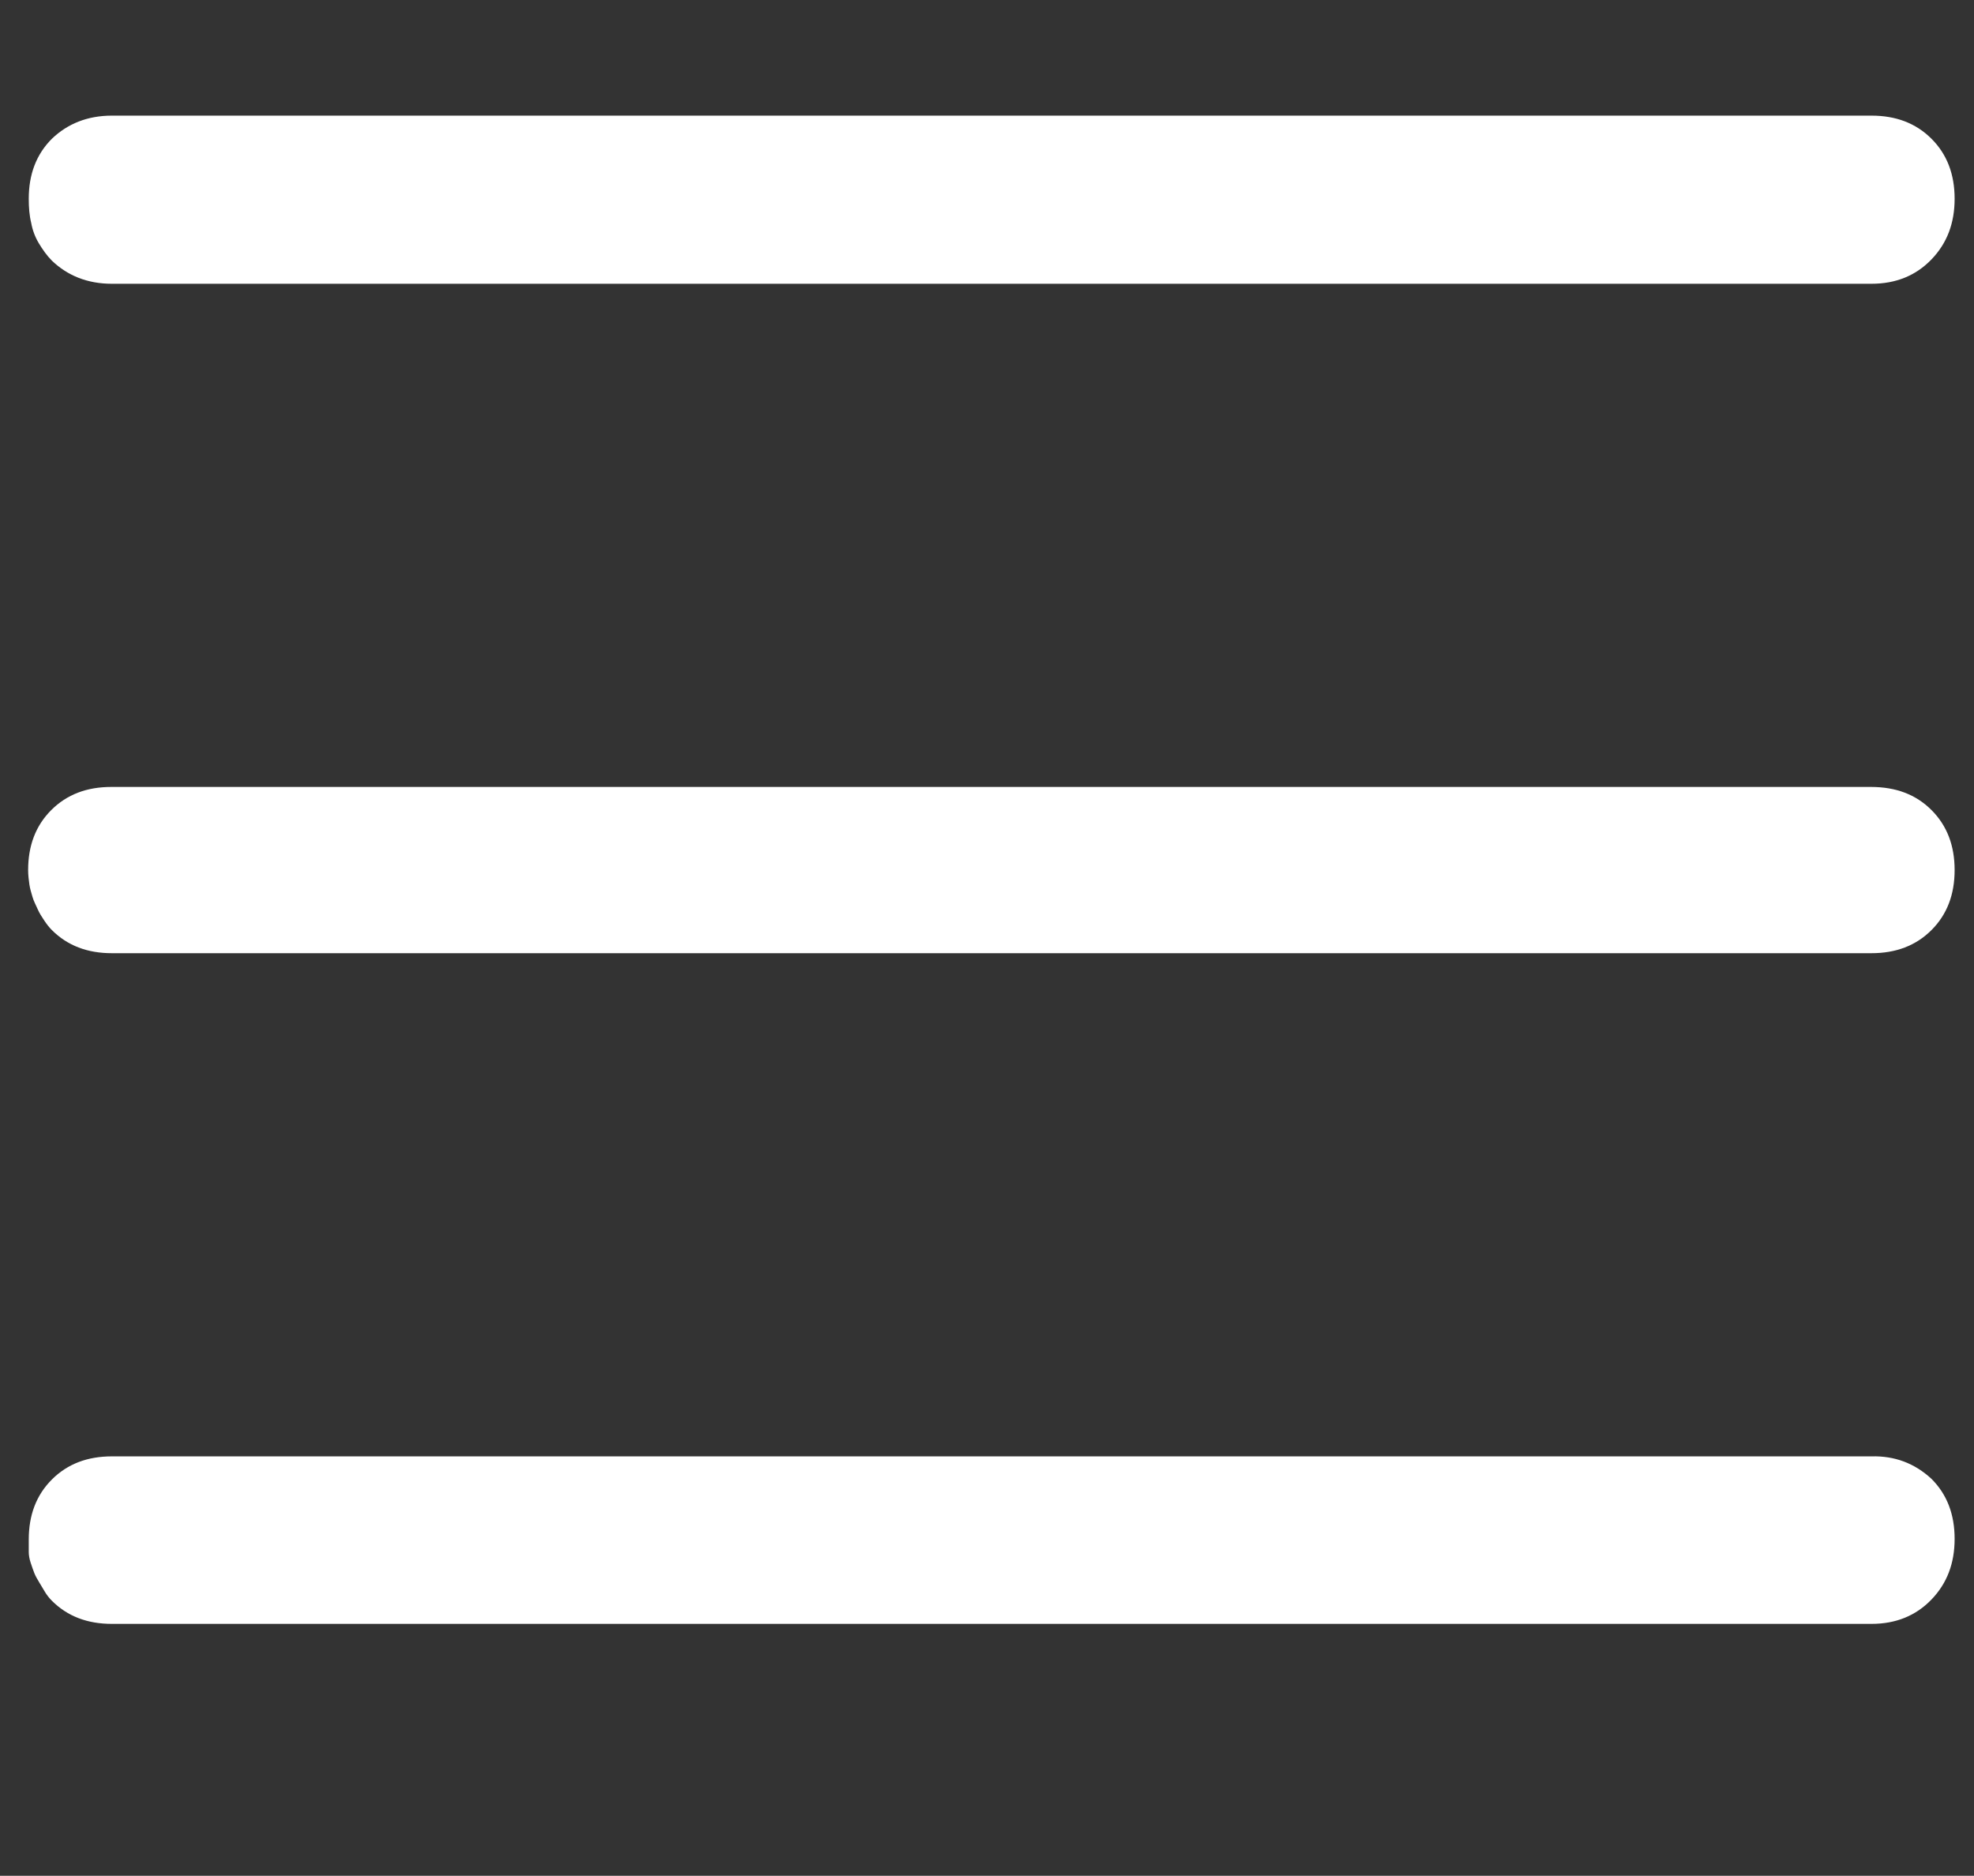 <?xml version="1.0" encoding="utf-8"?>
<!-- Generator: Adobe Illustrator 28.2.0, SVG Export Plug-In . SVG Version: 6.00 Build 0)  -->
<svg version="1.1" id="Layer_1" xmlns="http://www.w3.org/2000/svg" xmlns:xlink="http://www.w3.org/1999/xlink" x="0px" y="0px"
	 viewBox="0 0 31.58 30.01" style="enable-background:new 0 0 31.58 30.01;" xml:space="preserve">
<rect x="0" y="0" width="31.58" height="30.01" fill="#333333" stroke="none"/>
<style type="text/css">
	.st0{opacity:0.8;clip-path:url(#SVGID_00000025435907953277191960000002395727677387739830_);}
	.st1{fill:url(#SVGID_00000131337288833776586580000002782158960446980760_);}
	.st2{opacity:0.5;fill:url(#SVGID_00000078011493217748700420000015113810792514708137_);}
	.st3{fill:#FFFFFF;}
	.st4{fill:none;stroke:#FFFFFF;stroke-width:3;stroke-miterlimit:10;}
	.st5{fill:none;stroke:#FFFFFF;stroke-width:2.551;stroke-miterlimit:10;}
	.st6{fill:none;stroke:#000000;stroke-miterlimit:10;}
	.st7{fill:none;stroke:#000000;stroke-width:3;stroke-miterlimit:10;}
	.st8{fill:url(#SVGID_00000030451403277632580440000014646000976965457319_);}
	.st9{fill:none;stroke:#FFFFFF;stroke-miterlimit:10;}
</style>
<g>
	<path class="st3" d="M0.83,4.17C0.75,4.09,0.68,3.99,0.62,3.89c-0.06-0.1-0.1-0.21-0.12-0.32C0.47,3.45,0.46,3.32,0.46,3.18
		c0-0.39,0.12-0.71,0.37-0.96C1.08,1.98,1.4,1.85,1.79,1.85h28.15c0.39,0,0.71,0.12,0.96,0.37c0.25,0.25,0.37,0.57,0.37,0.96
		c0,0.39-0.12,0.71-0.37,0.97c-0.25,0.26-0.57,0.39-0.96,0.39H1.79C1.4,4.54,1.08,4.41,0.83,4.17z M30.9,12.96
		c0.25,0.25,0.37,0.57,0.37,0.96s-0.12,0.71-0.37,0.96c-0.25,0.25-0.57,0.37-0.96,0.37H1.79c-0.39,0-0.71-0.12-0.96-0.37
		c-0.04-0.04-0.08-0.09-0.12-0.15s-0.08-0.12-0.11-0.19s-0.06-0.12-0.08-0.19s-0.04-0.13-0.05-0.2c-0.01-0.07-0.02-0.15-0.02-0.23
		c0-0.39,0.12-0.71,0.37-0.96c0.25-0.25,0.57-0.37,0.96-0.37h28.15C30.33,12.59,30.65,12.71,30.9,12.96z M30.9,23.66
		c0.25,0.25,0.37,0.57,0.37,0.96c0,0.39-0.12,0.71-0.37,0.97c-0.25,0.26-0.57,0.39-0.96,0.39H1.79c-0.39,0-0.71-0.12-0.96-0.37
		c-0.04-0.04-0.08-0.09-0.11-0.14s-0.06-0.1-0.09-0.15c-0.03-0.05-0.06-0.1-0.08-0.15c-0.02-0.05-0.04-0.11-0.06-0.17
		c-0.02-0.06-0.03-0.12-0.03-0.17c0-0.05,0-0.12,0-0.2c0-0.39,0.12-0.71,0.37-0.96c0.25-0.25,0.57-0.37,0.96-0.37h28.15
		C30.31,23.29,30.63,23.41,30.9,23.66z"/>
</g>
</svg>
